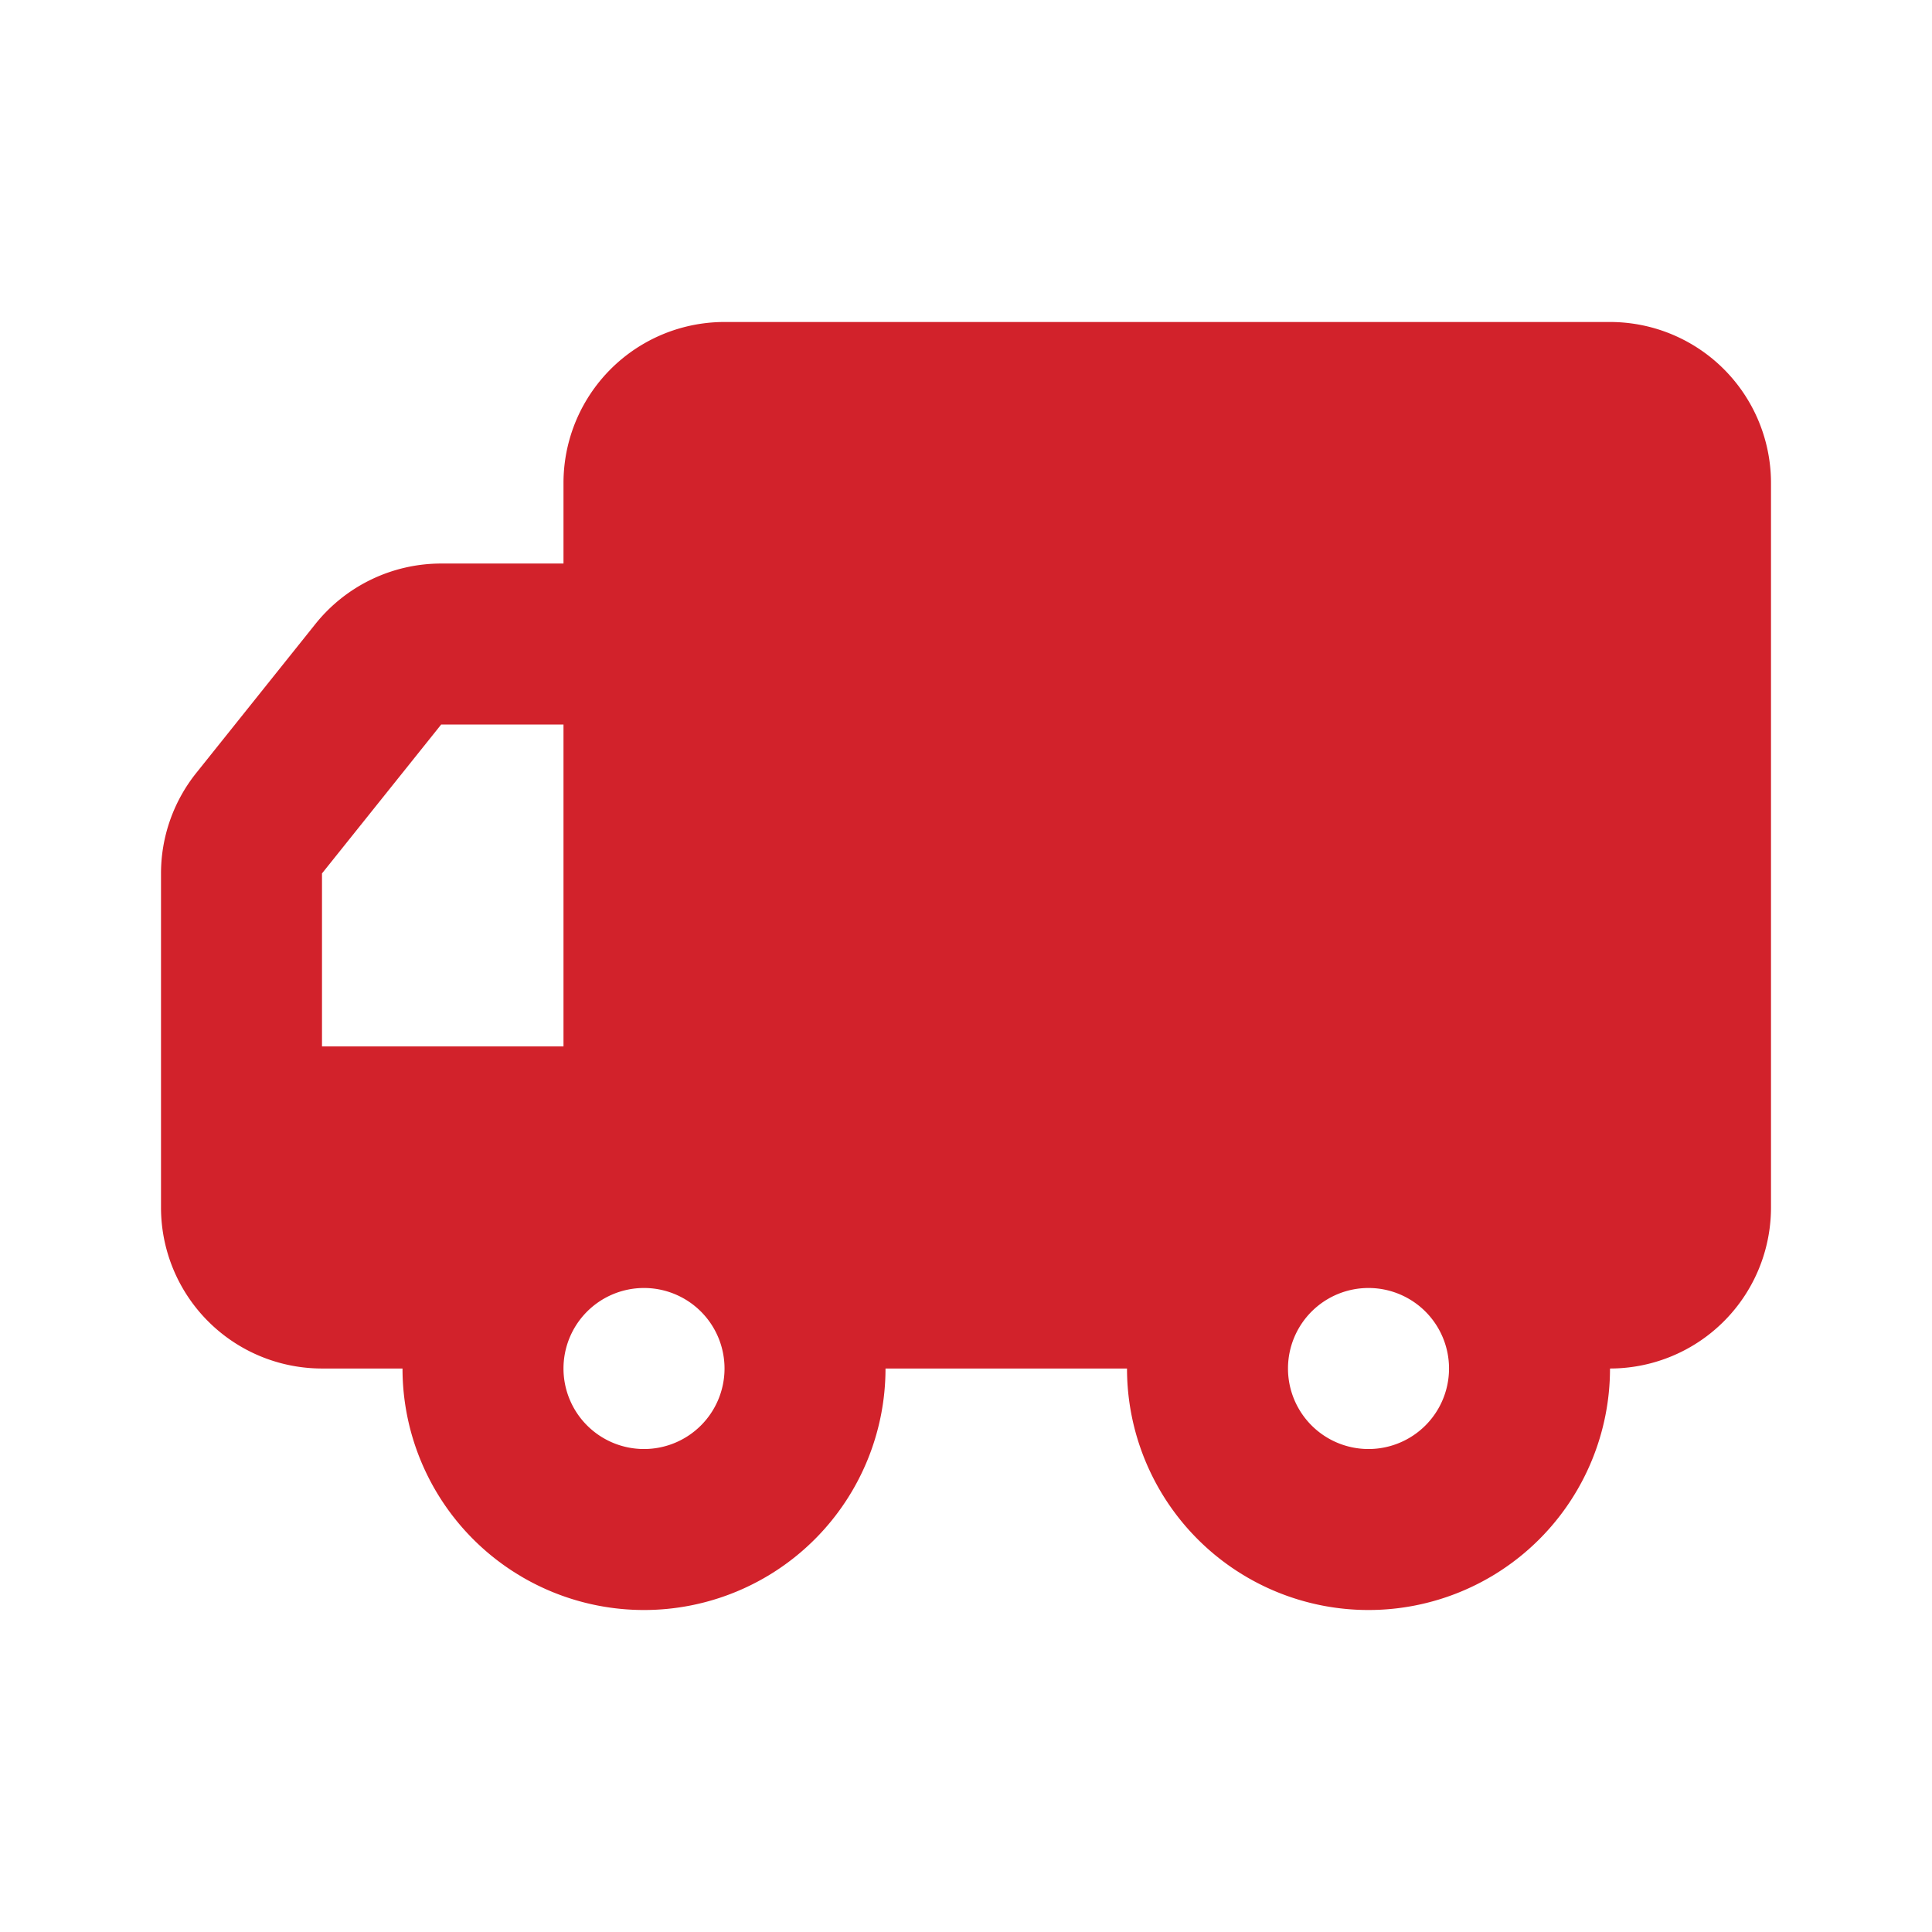 <svg id="Layer_1" data-name="Layer 1" xmlns="http://www.w3.org/2000/svg" viewBox="0 0 800 800"><defs><style>.cls-1{fill:none;}.cls-2{fill:#d2222b;}</style></defs><g id="SVGRepo_iconCarrier" data-name="SVGRepo iconCarrier"><g id="页面-1"><g id="Transport"><g id="truck_fill" data-name="truck fill"><path id="MingCute" class="cls-1" d="M800,0V800H0V0ZM380.22,775.26a.72.72,0,0,0-.54.6l-.57,14.24.11.56h0l.42.53,3.46,2.47.39.13h0l.49-.13,3.46-2.47.36-.41.17-.68-.57-14.24-.14-.36a.69.69,0,0,0-.78-.18l-2.37,1.18-.51.12h0l-.63-.12-2.37-1.18-.38-.06Zm-8.83-3.75a.86.86,0,0,0-.65.71l-1.13,20.49.13.46a.84.84,0,0,0,.95.27l6.7-3.09.28-.24h0l.16-.42.6-14.32-.09-.37h0l-.33-.34-6.16-3.08-.46-.07Zm17.68,3.15-.31.29h0l-.11.42.6,14.32.13.39h0l.31.27,6.7,3.09.52,0a.75.75,0,0,0,.56-.78l-1.13-20.49-.19-.47a.77.77,0,0,0-.92-.17Z" transform="translate(0 0)"/><path id="形状" class="cls-2" d="M666.67,133.33A66.66,66.66,0,0,1,733.33,200V500a66.66,66.66,0,0,1-66.66,66.67,100,100,0,0,1-200,0h-100a100,100,0,0,1-200,0H133.33A66.66,66.66,0,0,1,66.67,500V361.69a66.63,66.63,0,0,1,14.61-41.64l49.35-61.7a66.69,66.69,0,0,1,52.06-25h50.64V200A66.67,66.67,0,0,1,300,133.33ZM533.33,566.67a33.34,33.34,0,1,0,33.34-33.34A33.34,33.34,0,0,0,533.33,566.67Zm-300,0a33.34,33.34,0,1,0,33.34-33.34A33.34,33.34,0,0,0,233.33,566.67Zm-100-205v71.64h100V300H182.69Z" transform="translate(0 0)"/></g></g></g></g></svg>
